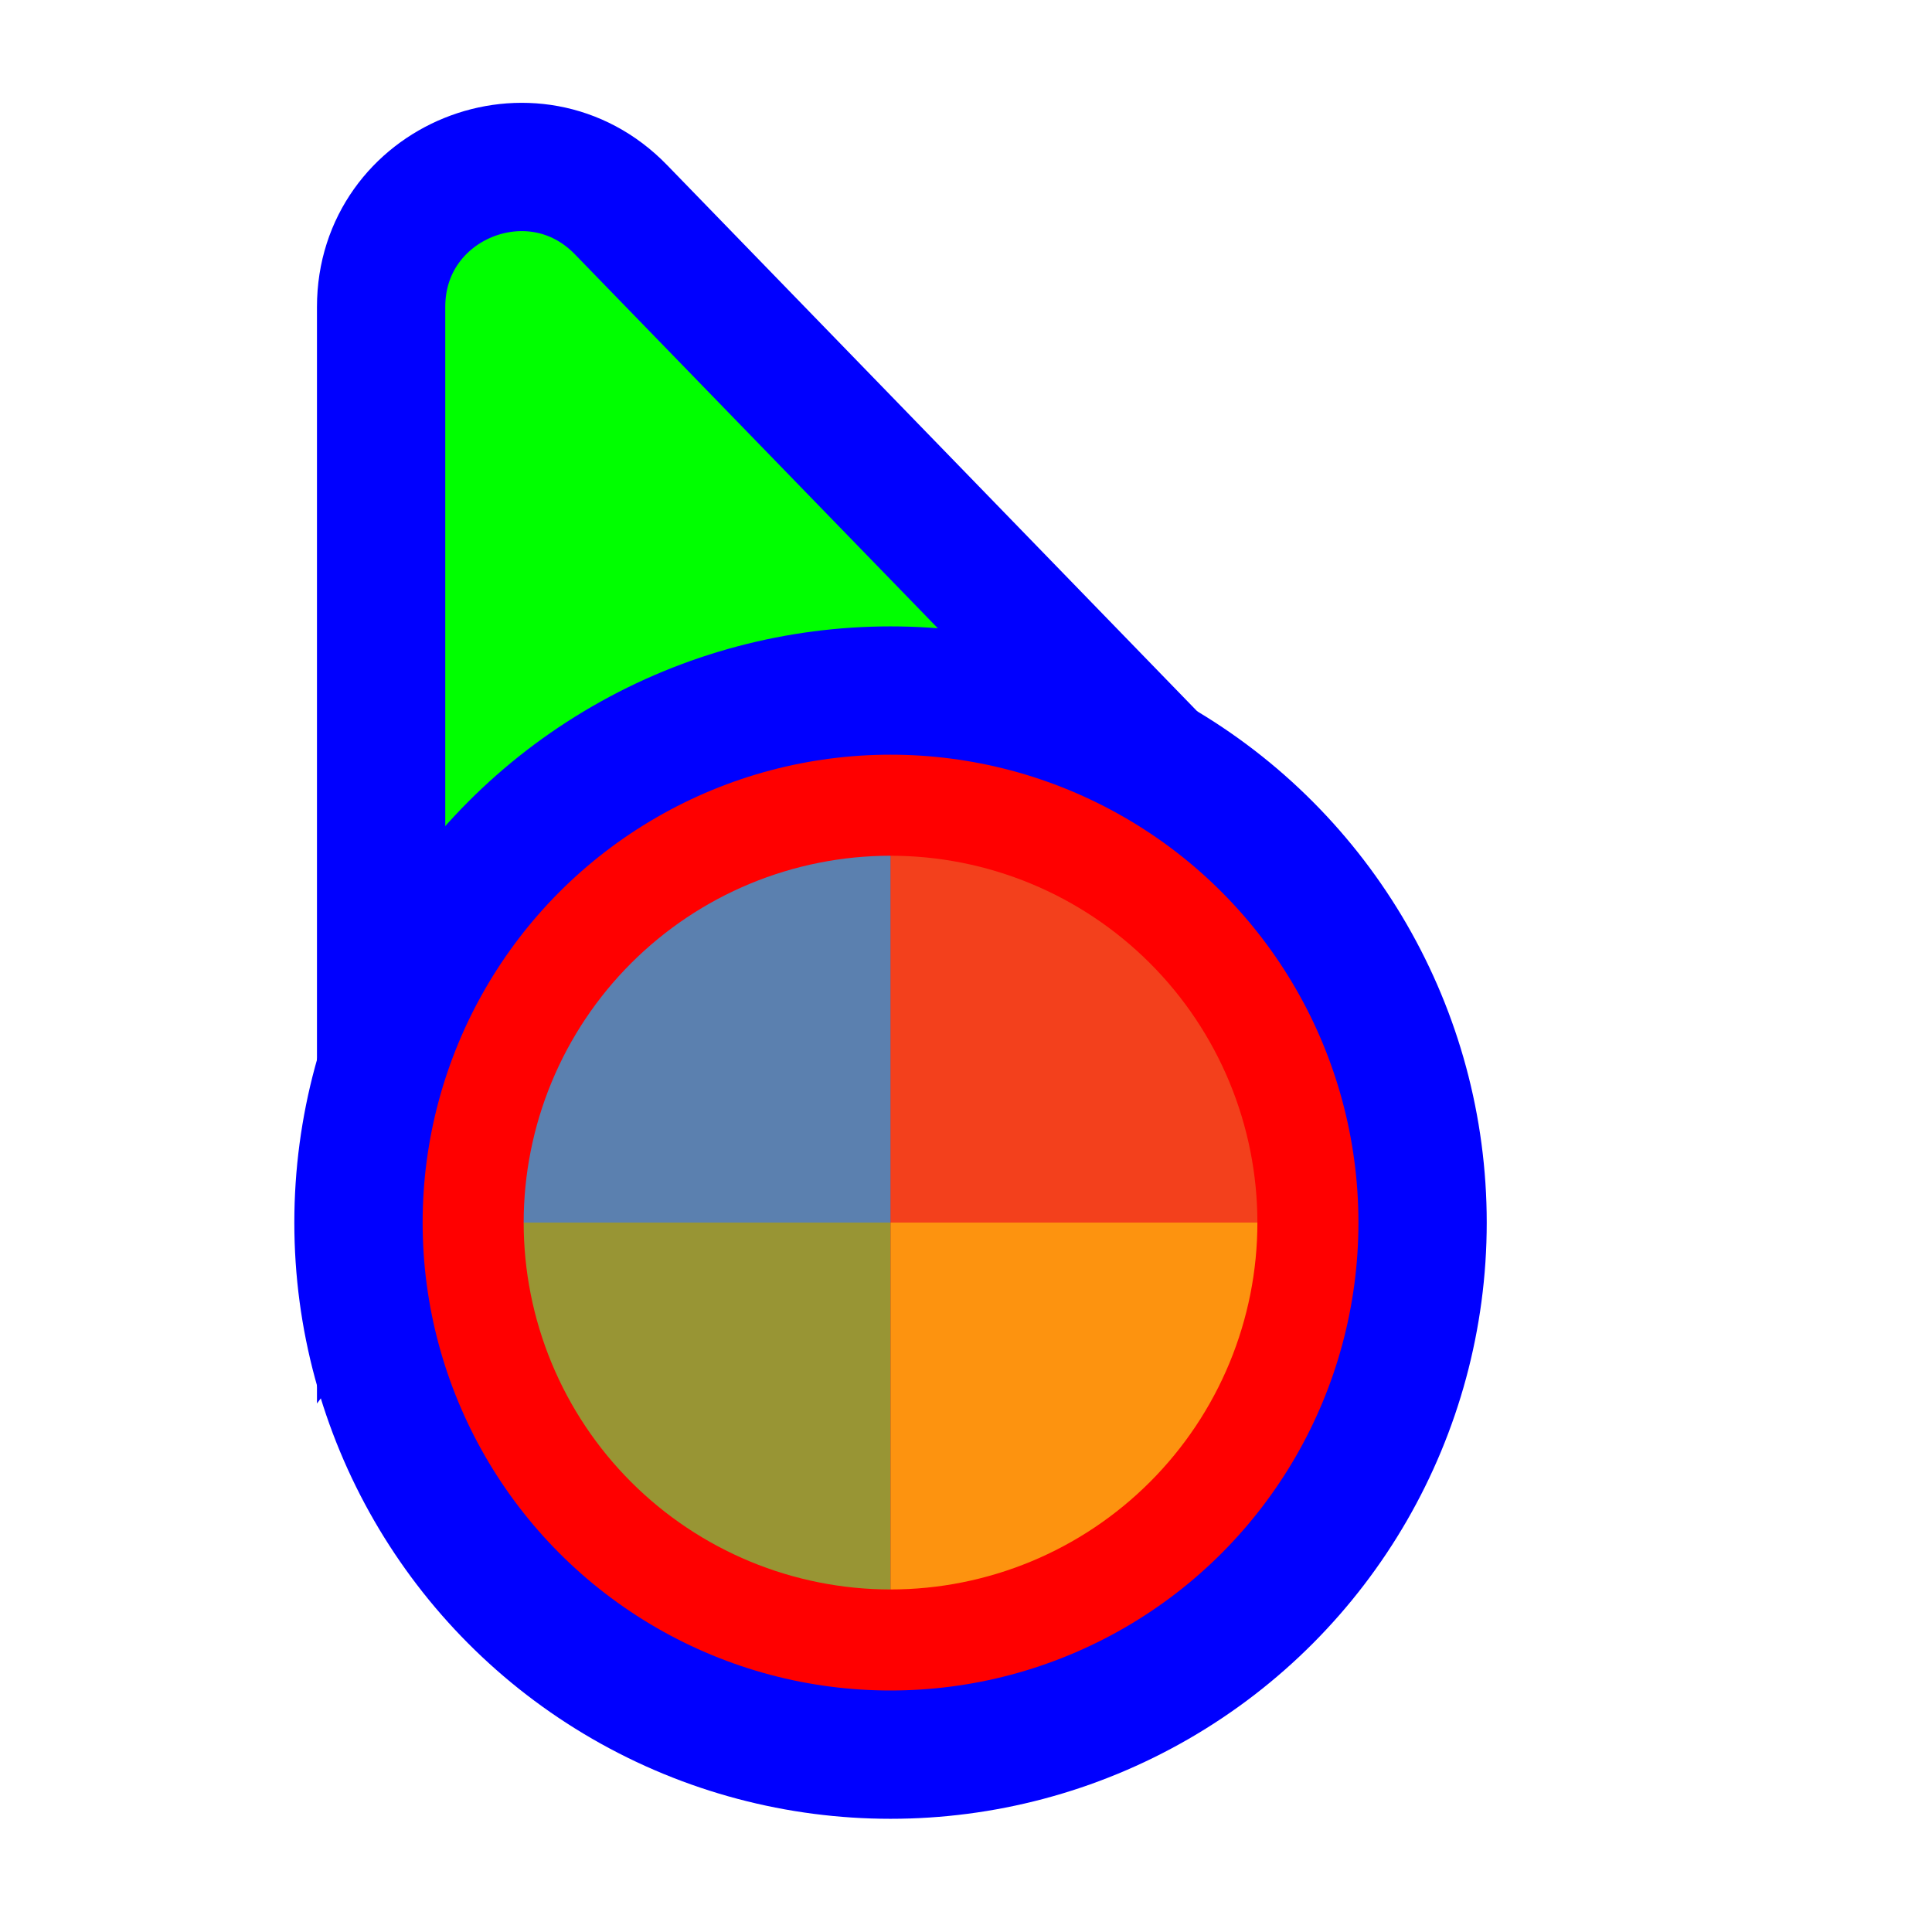 <svg width="256" height="256" viewBox="0 0 256 256" fill="none" xmlns="http://www.w3.org/2000/svg">
<path d="M141.269 109.497L162.13 110.056L147.596 95.08L82.276 27.777C70.704 15.854 50.5 24.046 50.5 40.662L50.5 134.895L50.5 160.434L65.805 139.989L89.665 108.115L141.269 109.497Z" fill="#00FF00" stroke="#0000FF" stroke-width="17"/>
<circle cx="118" cy="162" r="70.5" fill="#FF0000" stroke="#0000FF" stroke-width="17"/>
<path d="M118 113.389V162H166.611C166.611 155.616 165.354 149.295 162.911 143.397C160.468 137.5 156.887 132.141 152.373 127.627C147.859 123.113 142.5 119.532 136.603 117.089C130.705 114.646 124.384 113.389 118 113.389Z" fill="#F05024" fill-opacity="0.8"/>
<path d="M118 210.611V162H166.611C166.611 168.384 165.354 174.705 162.911 180.603C160.468 186.5 156.887 191.859 152.373 196.373C147.859 200.887 142.5 204.468 136.603 206.911C130.705 209.354 124.384 210.611 118 210.611Z" fill="#FCB813" fill-opacity="0.8"/>
<path d="M118 210.611V162H69.389C69.389 168.384 70.646 174.705 73.089 180.603C75.532 186.5 79.113 191.859 83.627 196.373C88.141 200.887 93.5 204.468 99.397 206.911C105.295 209.354 111.616 210.611 118 210.611Z" fill="#7EBA41" fill-opacity="0.8"/>
<path d="M118 113.389V162H69.389C69.389 155.616 70.646 149.295 73.089 143.397C75.532 137.5 79.113 132.141 83.627 127.627C88.141 123.113 93.5 119.532 99.397 117.089C105.295 114.646 111.616 113.389 118 113.389Z" fill="#32A0DA" fill-opacity="0.8"/>
</svg>
